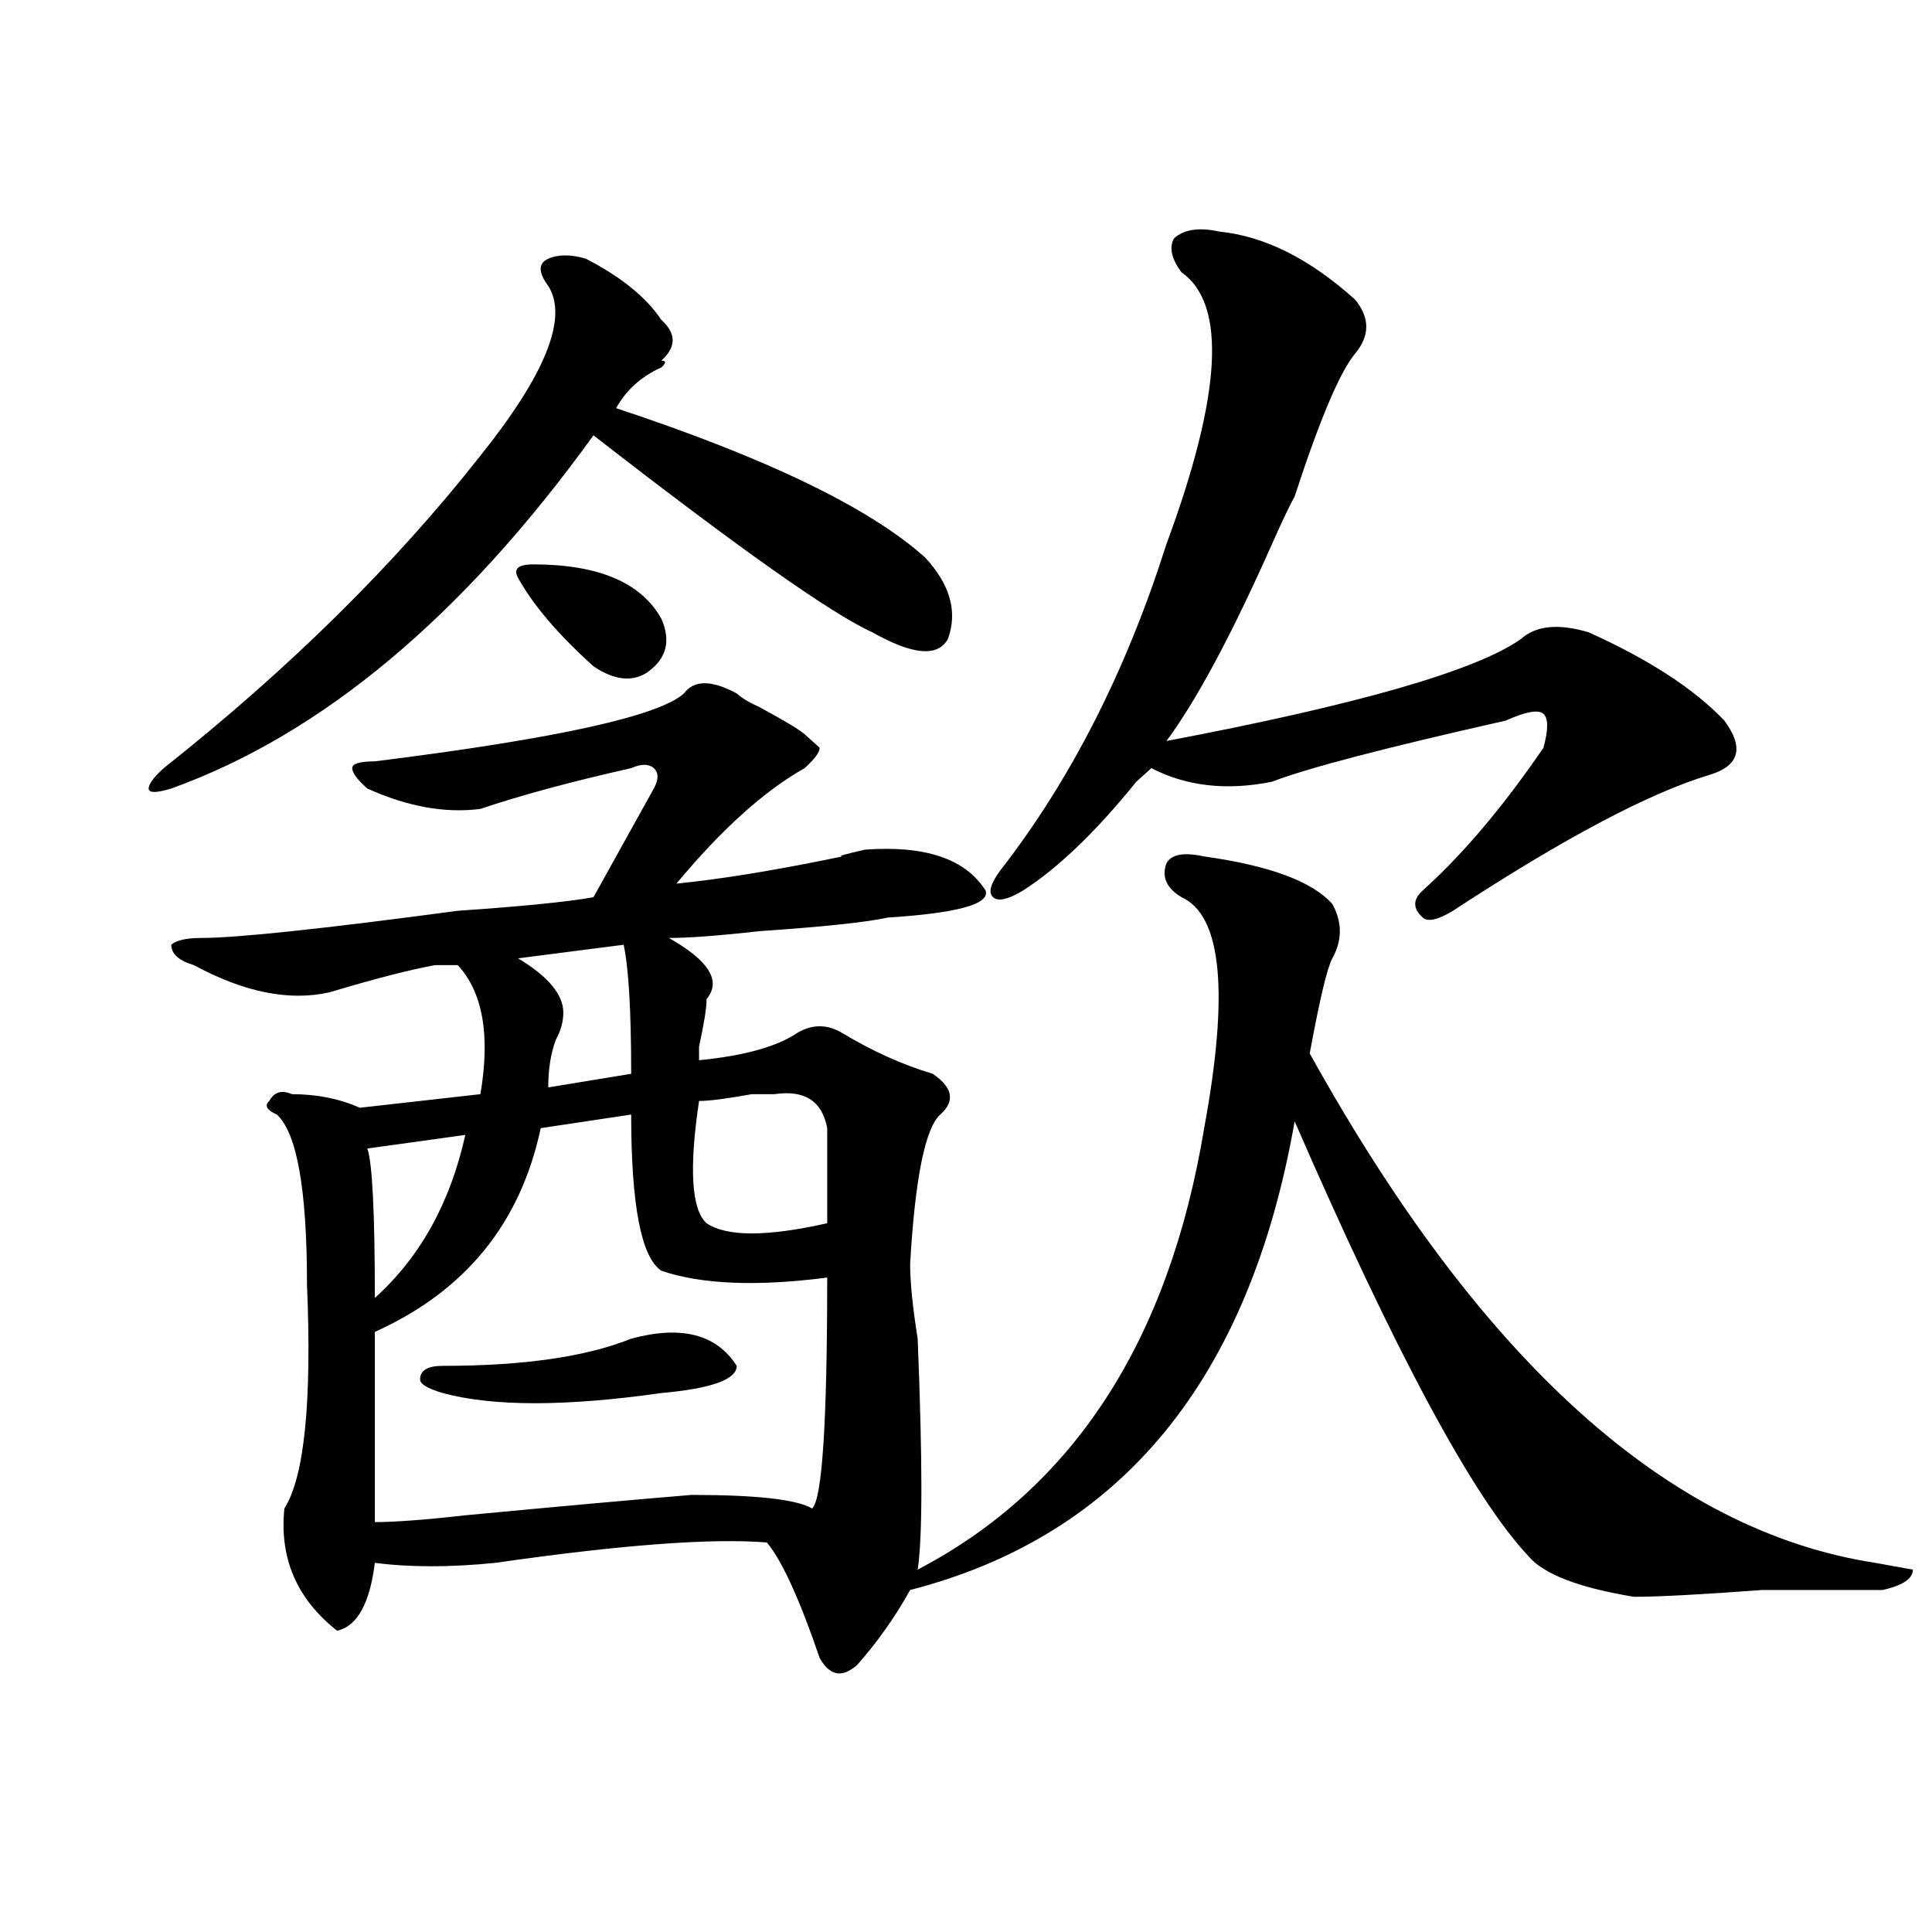 <?xml version="1.0" encoding="utf-8"?>
<!-- Generator: Adobe Illustrator 16.0.0, SVG Export Plug-In . SVG Version: 6.00 Build 0)  -->
<!DOCTYPE svg PUBLIC "-//W3C//DTD SVG 1.1//EN" "http://www.w3.org/Graphics/SVG/1.1/DTD/svg11.dtd">
<svg version="1.1" id="图层_1" xmlns="http://www.w3.org/2000/svg" xmlns:xlink="http://www.w3.org/1999/xlink" x="0px" y="0px"
	 width="1000px" height="1000px" viewBox="0 0 1000 1000" enable-background="new 0 0 1000 1000" xml:space="preserve">
<path d="M303.285,133.922c18.171,9.393,31.219,19.94,39.023,31.641c7.805,7.031,7.805,14.063,0,21.094c2.561,0,2.561,1.208,0,3.516
	c-10.427,4.724-18.231,11.755-23.414,21.094c78.047,25.817,131.338,51.581,159.996,77.344c12.987,14.063,16.89,28.125,11.707,42.188
	c-5.244,9.394-18.231,8.239-39.023-3.516c-20.854-9.339-68.962-43.341-144.387-101.953
	c-67.681,93.769-140.484,154.688-218.531,182.813c-7.805,2.362-11.707,2.362-11.707,0c0-2.308,2.562-5.823,7.805-10.547
	c64.999-51.526,119.632-105.469,163.898-161.719c33.78-42.188,45.487-71.466,35.121-87.891c-5.243-7.031-5.243-11.701,0-14.063
	C288.956,131.614,295.48,131.614,303.285,133.922z M623.277,443.297c33.779,4.724,55.913,12.909,66.34,24.609
	c5.183,9.394,5.183,18.786,0,28.125c-2.622,4.724-6.524,21.094-11.707,49.219c88.412,159.411,185.971,247.302,292.676,263.672
	l19.512,3.516c0,4.669-5.244,8.185-15.609,10.547c-10.427,0-31.219,0-62.438,0c-31.219,2.307-53.353,3.516-66.34,3.516
	c-28.658-4.725-46.828-11.756-54.633-21.094c-28.658-30.433-68.962-105.469-120.973-225
	C646.691,714,580.352,794.859,471.086,822.984c-7.805,14.063-16.951,26.916-27.316,38.672c-7.805,7.031-14.329,5.822-19.512-3.516
	c-10.427-30.487-19.512-50.372-27.316-59.766c-28.658-2.308-75.485,1.208-140.484,10.547c-23.414,2.362-44.267,2.362-62.438,0
	c-2.622,21.094-9.146,32.794-19.512,35.156c-20.853-16.425-29.938-37.464-27.316-63.281c10.366-16.37,14.269-55.042,11.707-116.016
	c0-49.219-5.243-78.497-15.609-87.891c-5.243-2.308-6.524-4.669-3.902-7.031c2.562-4.669,6.464-5.823,11.707-3.516
	c12.987,0,24.694,2.362,35.121,7.031l62.438-7.031c5.183-30.433,1.28-52.734-11.707-66.797c-2.622,0-6.524,0-11.707,0
	c-13.048,2.362-31.219,7.031-54.633,14.063c-20.853,4.724-44.267,0-70.242-14.063c-7.805-2.308-11.707-5.823-11.707-10.547
	c2.562-2.308,7.805-3.516,15.609-3.516c18.171,0,62.438-4.669,132.68-14.063c33.78-2.308,57.194-4.669,70.242-7.031
	c12.987-23.401,23.414-42.188,31.219-56.25c2.561-4.669,2.561-8.185,0-10.547c-2.622-2.308-6.524-2.308-11.707,0
	c-31.219,7.031-57.255,14.063-78.047,21.094c-18.231,2.362-37.743-1.153-58.535-10.547c-5.243-4.669-7.805-8.185-7.805-10.547
	c0-2.308,3.902-3.516,11.707-3.516c93.656-11.7,146.947-23.401,159.996-35.156c5.183-7.031,14.268-7.031,27.316,0
	c2.561,2.362,6.463,4.724,11.707,7.031c12.987,7.031,20.792,11.755,23.414,14.063l7.805,7.031c0,2.362-2.622,5.878-7.805,10.547
	c-20.854,11.755-42.926,31.641-66.34,59.766c23.414-2.308,52.011-7.031,85.852-14.063c-2.622,0,1.28-1.153,11.707-3.516
	c31.219-2.308,52.011,4.724,62.438,21.094c2.561,7.031-14.329,11.755-50.73,14.063c-10.427,2.362-32.561,4.724-66.34,7.031
	c-20.854,2.362-36.463,3.516-46.828,3.516c20.792,11.755,27.316,22.302,19.512,31.641c0,4.724-1.342,12.909-3.902,24.609v7.031
	c23.414-2.308,40.304-7.031,50.73-14.063c7.805-4.669,15.609-4.669,23.414,0c15.609,9.394,31.219,16.425,46.828,21.094
	c10.365,7.031,11.707,14.063,3.902,21.094s-13.049,32.849-15.609,77.344c0,9.394,1.28,22.302,3.902,38.672
	c2.561,63.281,2.561,103.161,0,119.531c80.607-42.188,130.058-118.323,148.289-228.516c12.987-70.313,9.085-110.138-11.707-119.531
	c-7.805-4.669-10.427-10.547-7.805-17.578C606.326,442.144,612.851,440.989,623.277,443.297z M240.848,587.438l-50.73,7.031
	c2.562,7.031,3.902,32.849,3.902,77.344C217.434,650.719,233.043,622.594,240.848,587.438z M326.699,576.891l-46.828,7.031
	c-10.427,49.219-39.023,84.375-85.852,105.469v98.438c10.366,0,25.976-1.153,46.828-3.516c49.39-4.669,88.413-8.185,117.07-10.547
	c33.779,0,54.633,2.362,62.438,7.031c5.183-4.669,7.805-44.495,7.805-119.531c-36.463,4.724-65.06,3.516-85.852-3.516
	C331.882,650.719,326.699,623.802,326.699,576.891z M326.699,692.906c25.975-7.031,44.206-2.308,54.633,14.063
	c0,7.031-13.049,11.755-39.023,14.063c-49.45,7.031-87.192,7.031-113.168,0c-7.805-2.308-11.707-4.669-11.707-7.031
	c0-4.669,3.902-7.031,11.707-7.031C270.726,706.969,303.285,702.3,326.699,692.906z M275.969,292.125
	c33.78,0,55.913,9.394,66.34,28.125c5.183,11.755,2.561,21.094-7.805,28.125c-7.805,4.724-16.95,3.516-27.316-3.516
	c-18.231-16.37-31.219-31.641-39.023-45.703C265.542,294.487,268.164,292.125,275.969,292.125z M322.797,489l-54.633,7.031
	c15.609,9.394,23.414,18.786,23.414,28.125c0,4.724-1.341,9.394-3.902,14.063c-2.622,7.031-3.902,15.271-3.902,24.609l42.926-7.031
	C326.699,523.003,325.358,500.755,322.797,489z M400.844,566.344h-11.707c-13.049,2.362-22.134,3.516-27.316,3.516
	c-5.244,35.156-3.902,56.25,3.902,63.281c10.365,7.031,31.219,7.031,62.438,0c0-16.37,0-32.794,0-49.219
	C425.538,569.859,416.453,564.036,400.844,566.344z M631.082,119.859c23.414,2.362,46.828,14.063,70.242,35.156
	c7.805,9.393,7.805,18.786,0,28.125c-7.805,9.394-18.231,34.003-31.219,73.828c-2.622,4.724-6.524,12.909-11.707,24.609
	c-20.854,46.911-39.023,80.859-54.633,101.953c98.839-18.731,159.996-36.31,183.41-52.734c7.805-7.031,19.512-8.185,35.121-3.516
	c31.219,14.063,54.633,29.333,70.242,45.703c10.365,14.063,7.805,23.456-7.805,28.125c-31.219,9.394-75.486,32.849-132.68,70.313
	c-7.805,4.724-13.049,5.878-15.609,3.516c-5.244-4.669-5.244-9.339,0-14.063c20.792-18.731,41.584-43.341,62.438-73.828
	c2.561-9.339,2.561-15.216,0-17.578c-2.622-2.308-9.146-1.153-19.512,3.516c-62.438,14.063-102.803,24.609-120.973,31.641
	c-23.414,4.724-44.268,2.362-62.438-7.031c-2.622,2.362-5.244,4.724-7.805,7.031c-20.854,25.817-40.365,44.55-58.535,56.25
	c-7.805,4.724-13.049,5.878-15.609,3.516c-2.622-2.308-1.342-7.031,3.902-14.063c36.401-46.856,64.998-103.106,85.852-168.75
	c28.597-77.344,31.219-124.201,7.805-140.625c-5.244-7.031-6.524-12.854-3.902-17.578
	C612.851,118.706,620.655,117.552,631.082,119.859z"/>
</svg>

